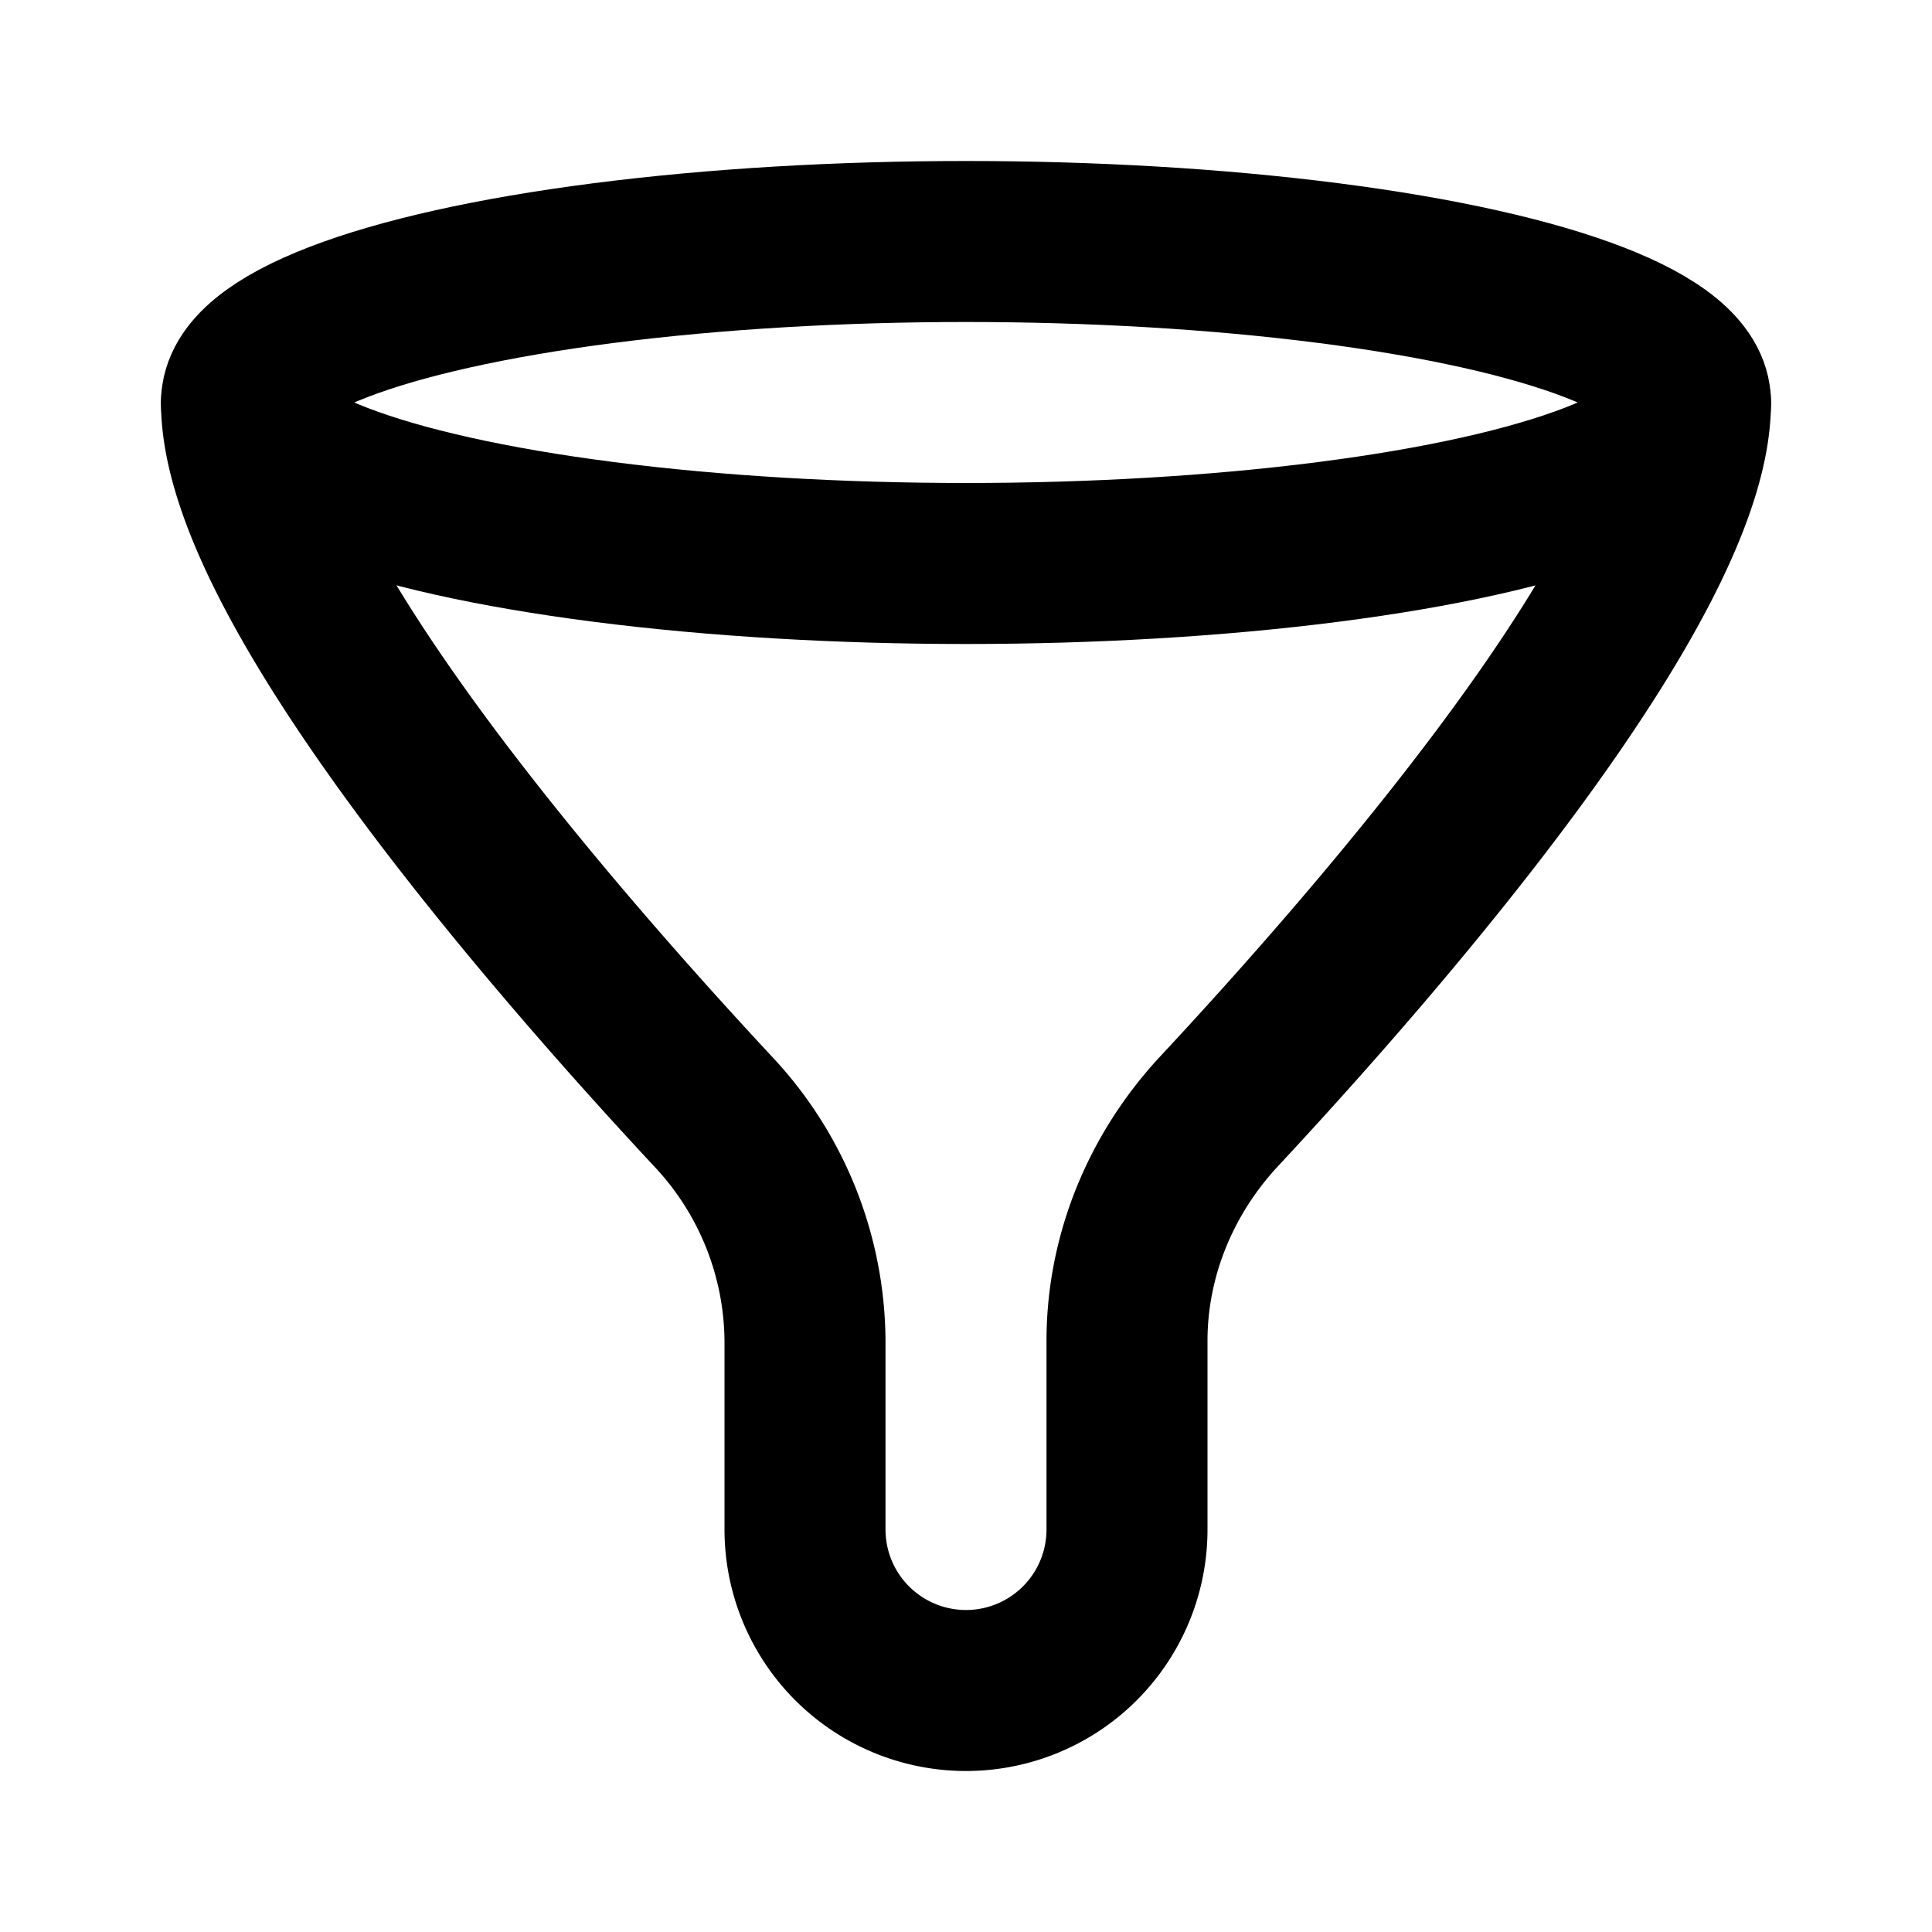 <?xml version="1.0" encoding="iso-8859-1"?>
<!-- Generator: www.svgicons.com -->
<svg xmlns="http://www.w3.org/2000/svg" width="800" height="800" viewBox="0 0 24 24">
<g fill="none" stroke="currentColor" stroke-linecap="round" stroke-linejoin="round" stroke-width="2"><ellipse cx="12" cy="5" rx="9" ry="2"/><path d="M3 5c0 2.23 3.871 6.674 5.856 8.805A4.197 4.197 0 0 1 10 16.657V19a2 2 0 0 0 2 2v0a2 2 0 0 0 2-2v-2.343c0-1.061.421-2.075 1.144-2.852C17.13 11.674 21 7.231 21 5"/></g>
</svg>